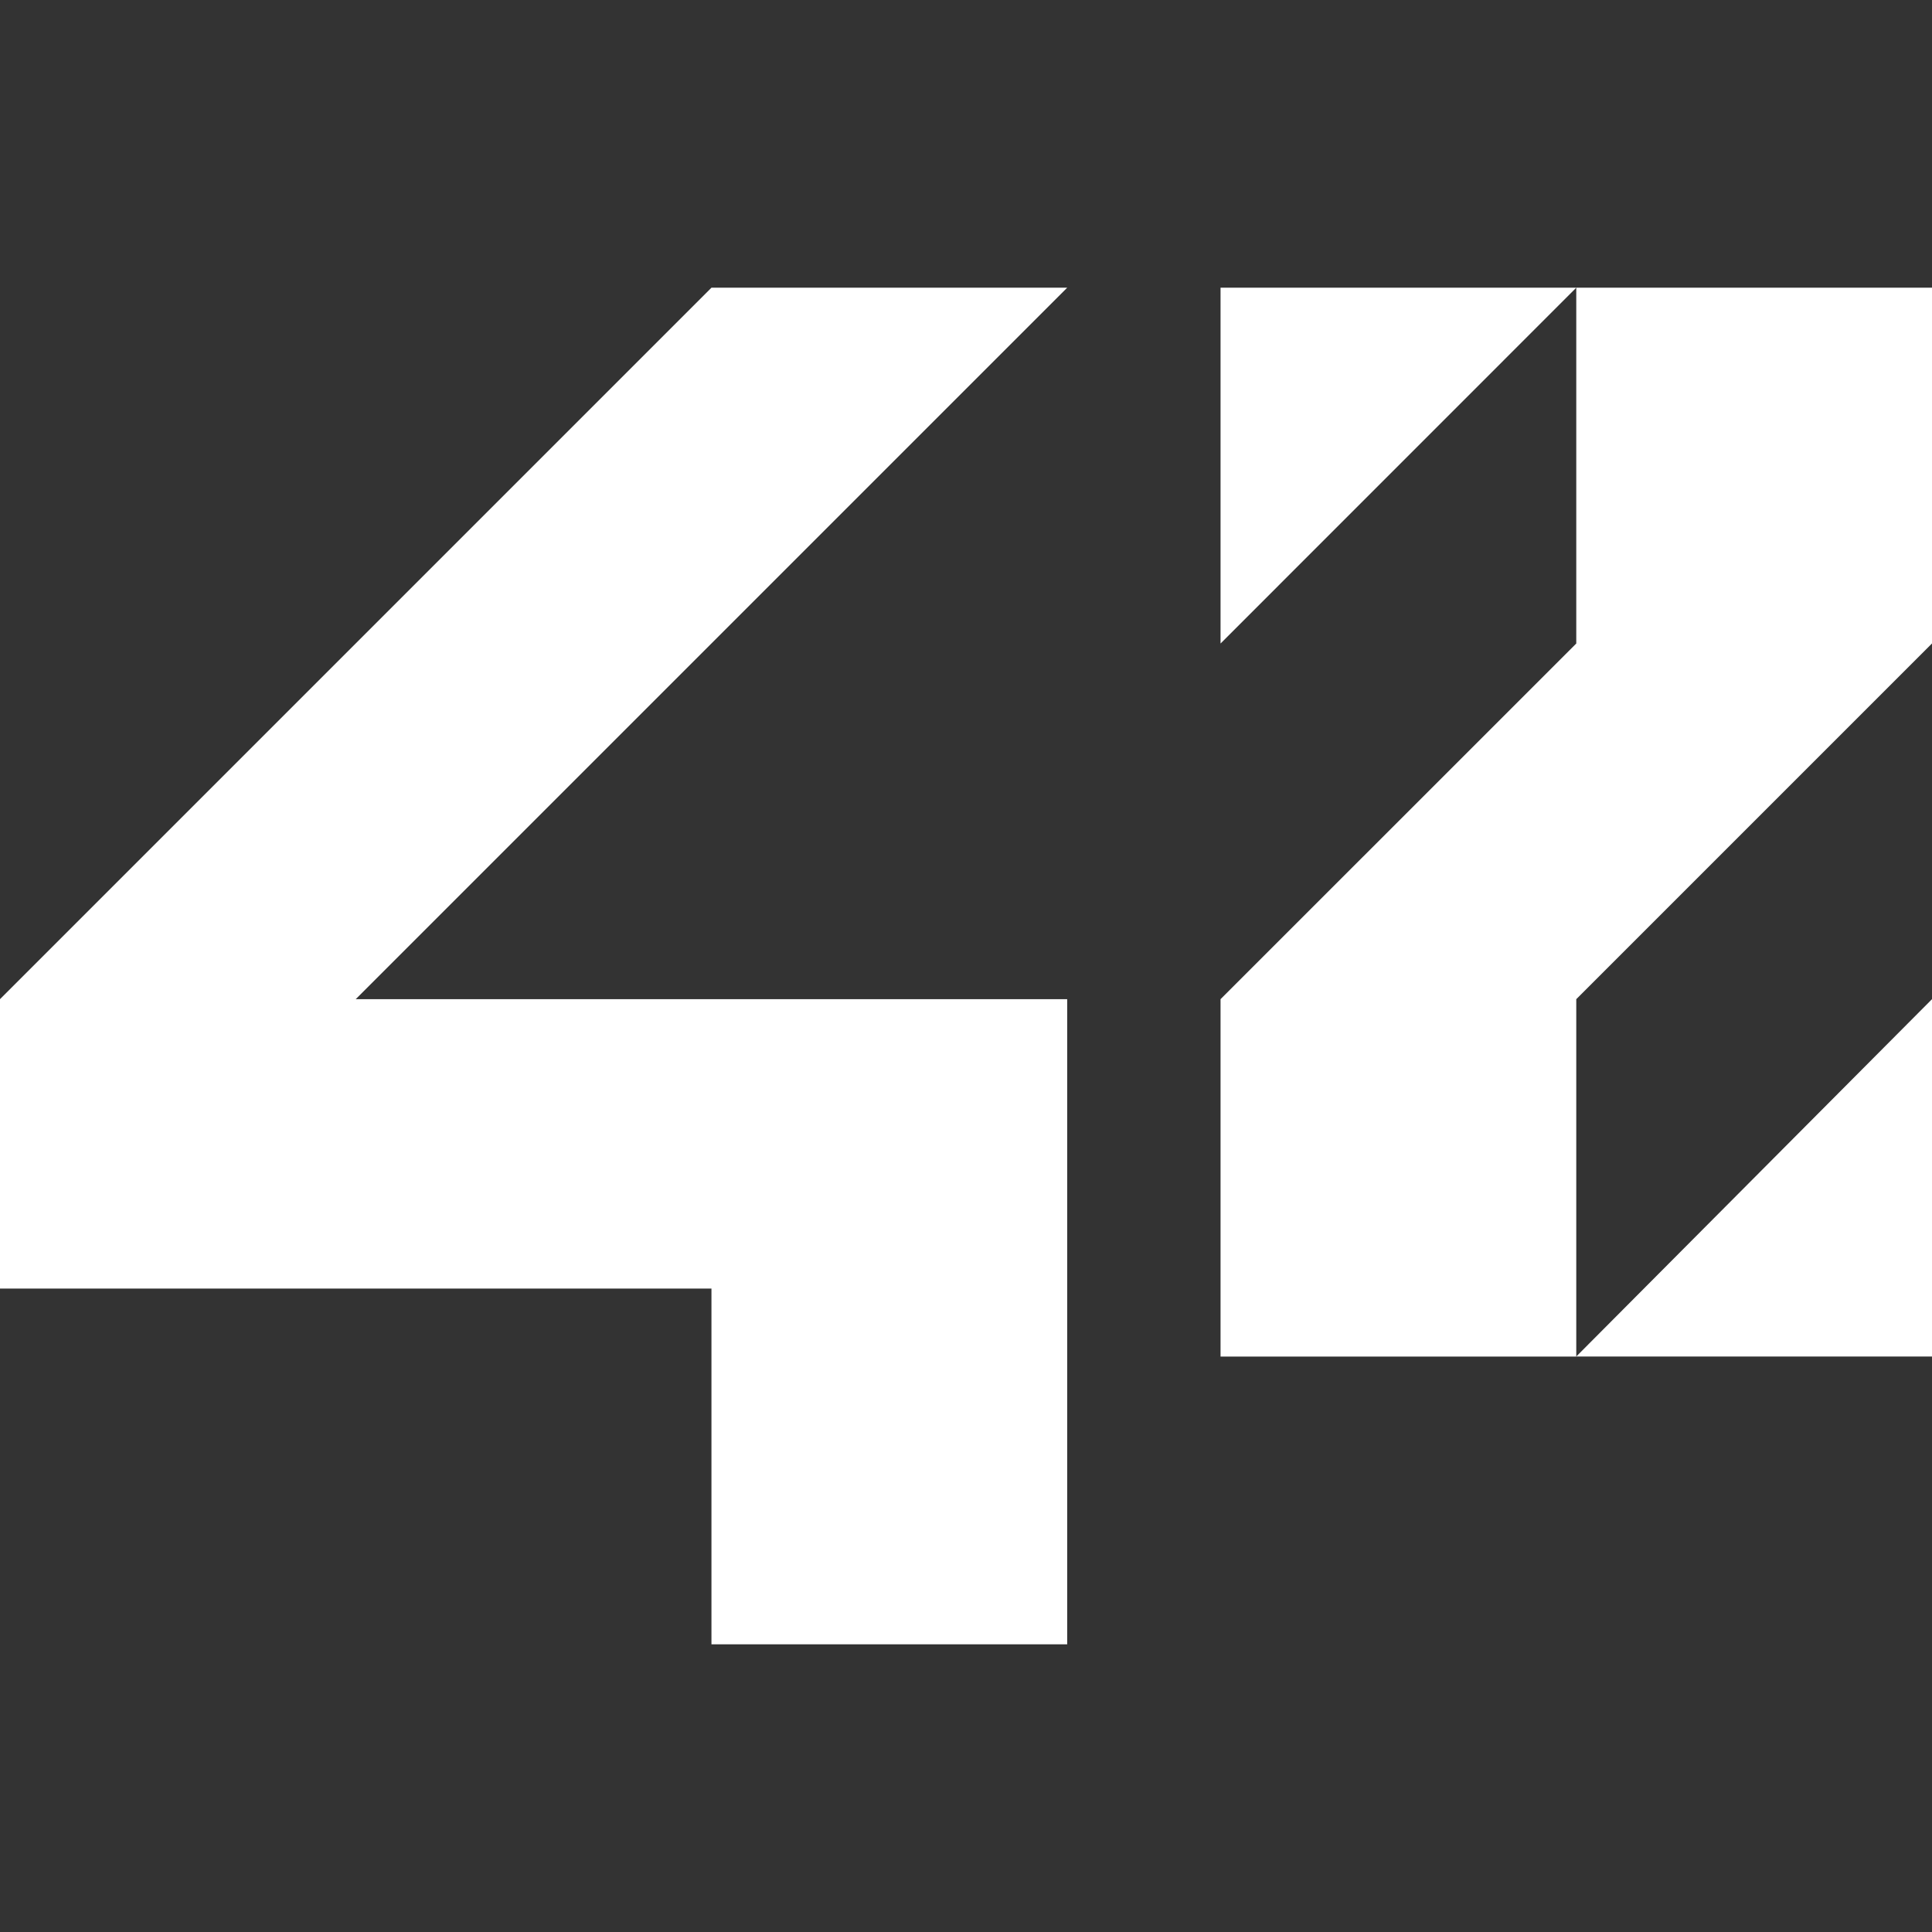 <svg role="img" fill="#ffffff" viewBox="0 0 24 24" xmlns="http://www.w3.org/2000/svg"><rect x="0" y="0" width="24" height="24" fill="#333333" stroke="none"/><title>42</title><path d="M19.581 16.851H24v-4.439ZM24 3.574h-4.419v4.42l-4.419 4.418v4.44h4.419v-4.44L24 7.993Zm-4.419 0h-4.419v4.42zm-6.324 8.838H4.419l8.838-8.838H8.838L0 12.412v3.595h8.838v4.419h4.419z"/></svg>
